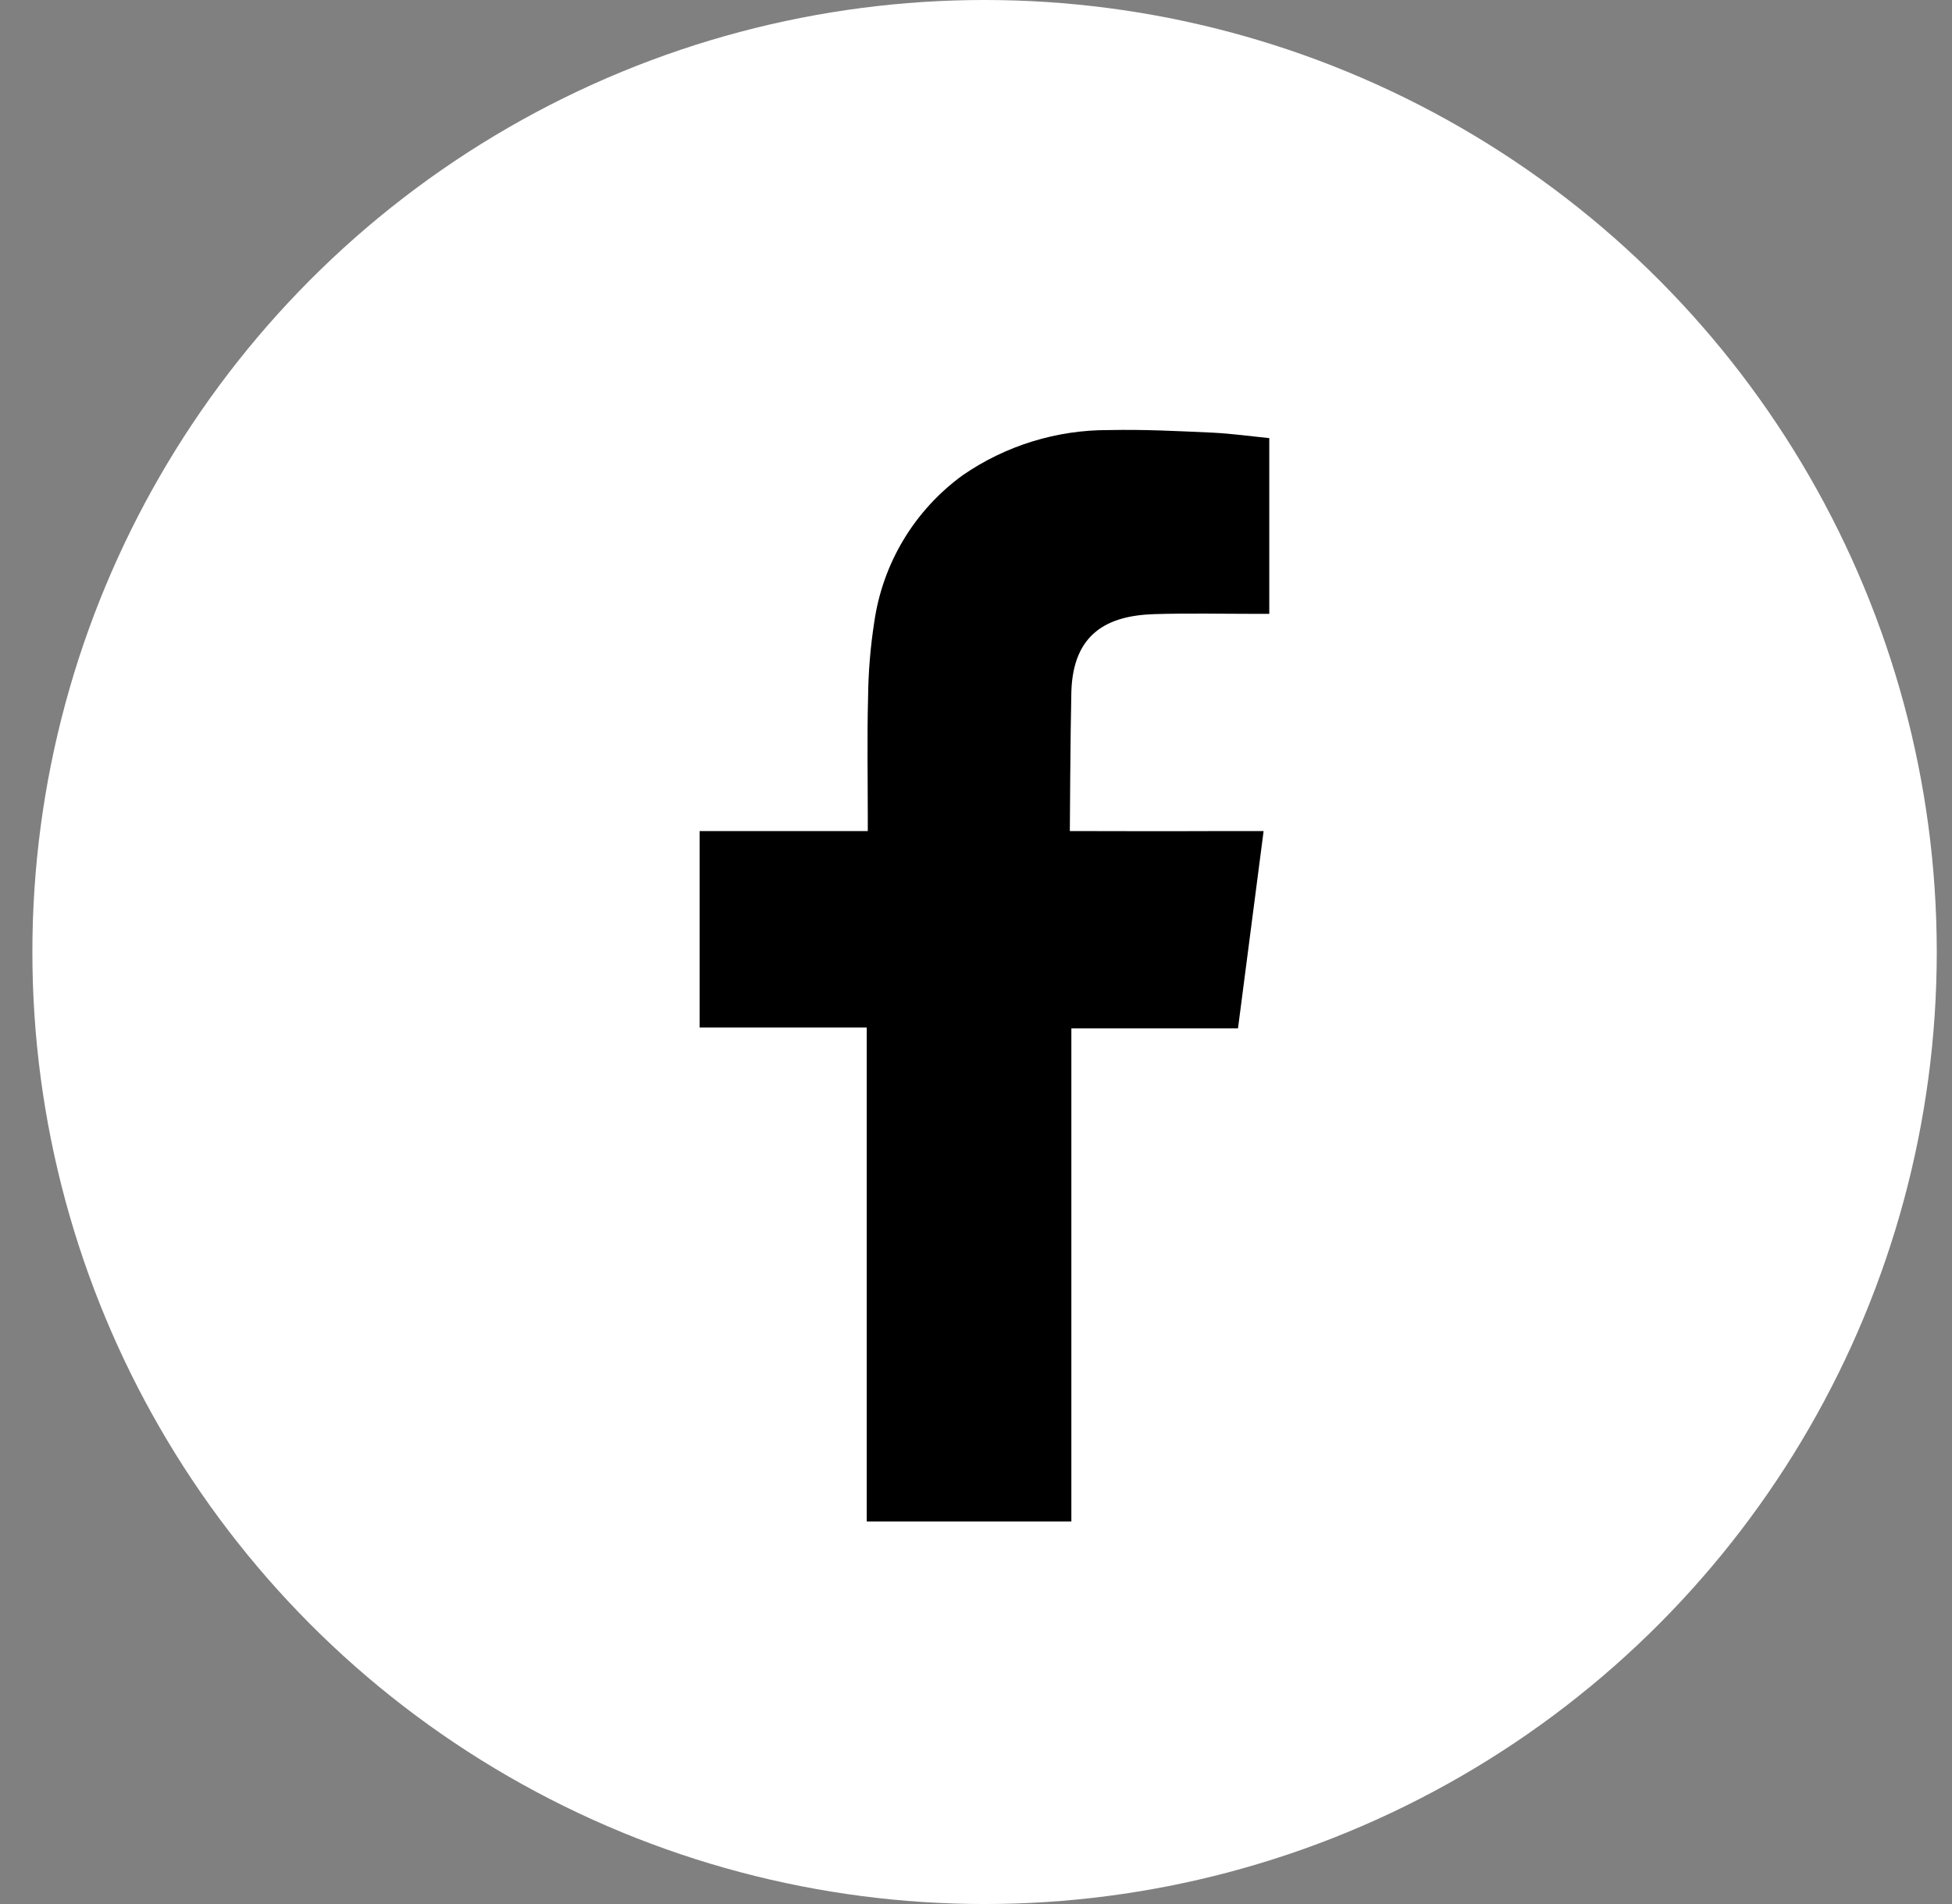 <svg width="41" height="40" viewBox="0 0 41 40" fill="none" xmlns="http://www.w3.org/2000/svg">
<rect x="0" y="0" width="41" height="40" fill="#808080" stroke="none"/>
<circle cx="20.68" cy="20" r="20" fill="white"/>
<path fill-rule="evenodd" clip-rule="evenodd" d="M24.237 12.902C24.948 12.88 25.655 12.896 26.367 12.896H26.66V9.204C26.28 9.166 25.883 9.111 25.486 9.09C24.758 9.057 24.03 9.019 23.302 9.035C22.2 9.028 21.122 9.36 20.216 9.987C19.717 10.351 19.295 10.811 18.977 11.341C18.659 11.87 18.45 12.459 18.363 13.07C18.281 13.596 18.238 14.127 18.233 14.659C18.211 15.485 18.227 16.317 18.227 17.149V17.459H14.695V21.587H18.205V31.964H22.503V21.604H26.003C26.182 20.233 26.356 18.873 26.541 17.459H25.753C24.758 17.465 22.471 17.459 22.471 17.459C22.471 17.459 22.482 15.415 22.503 14.528C22.541 13.304 23.264 12.934 24.237 12.902Z" fill="black"/>
</svg>
